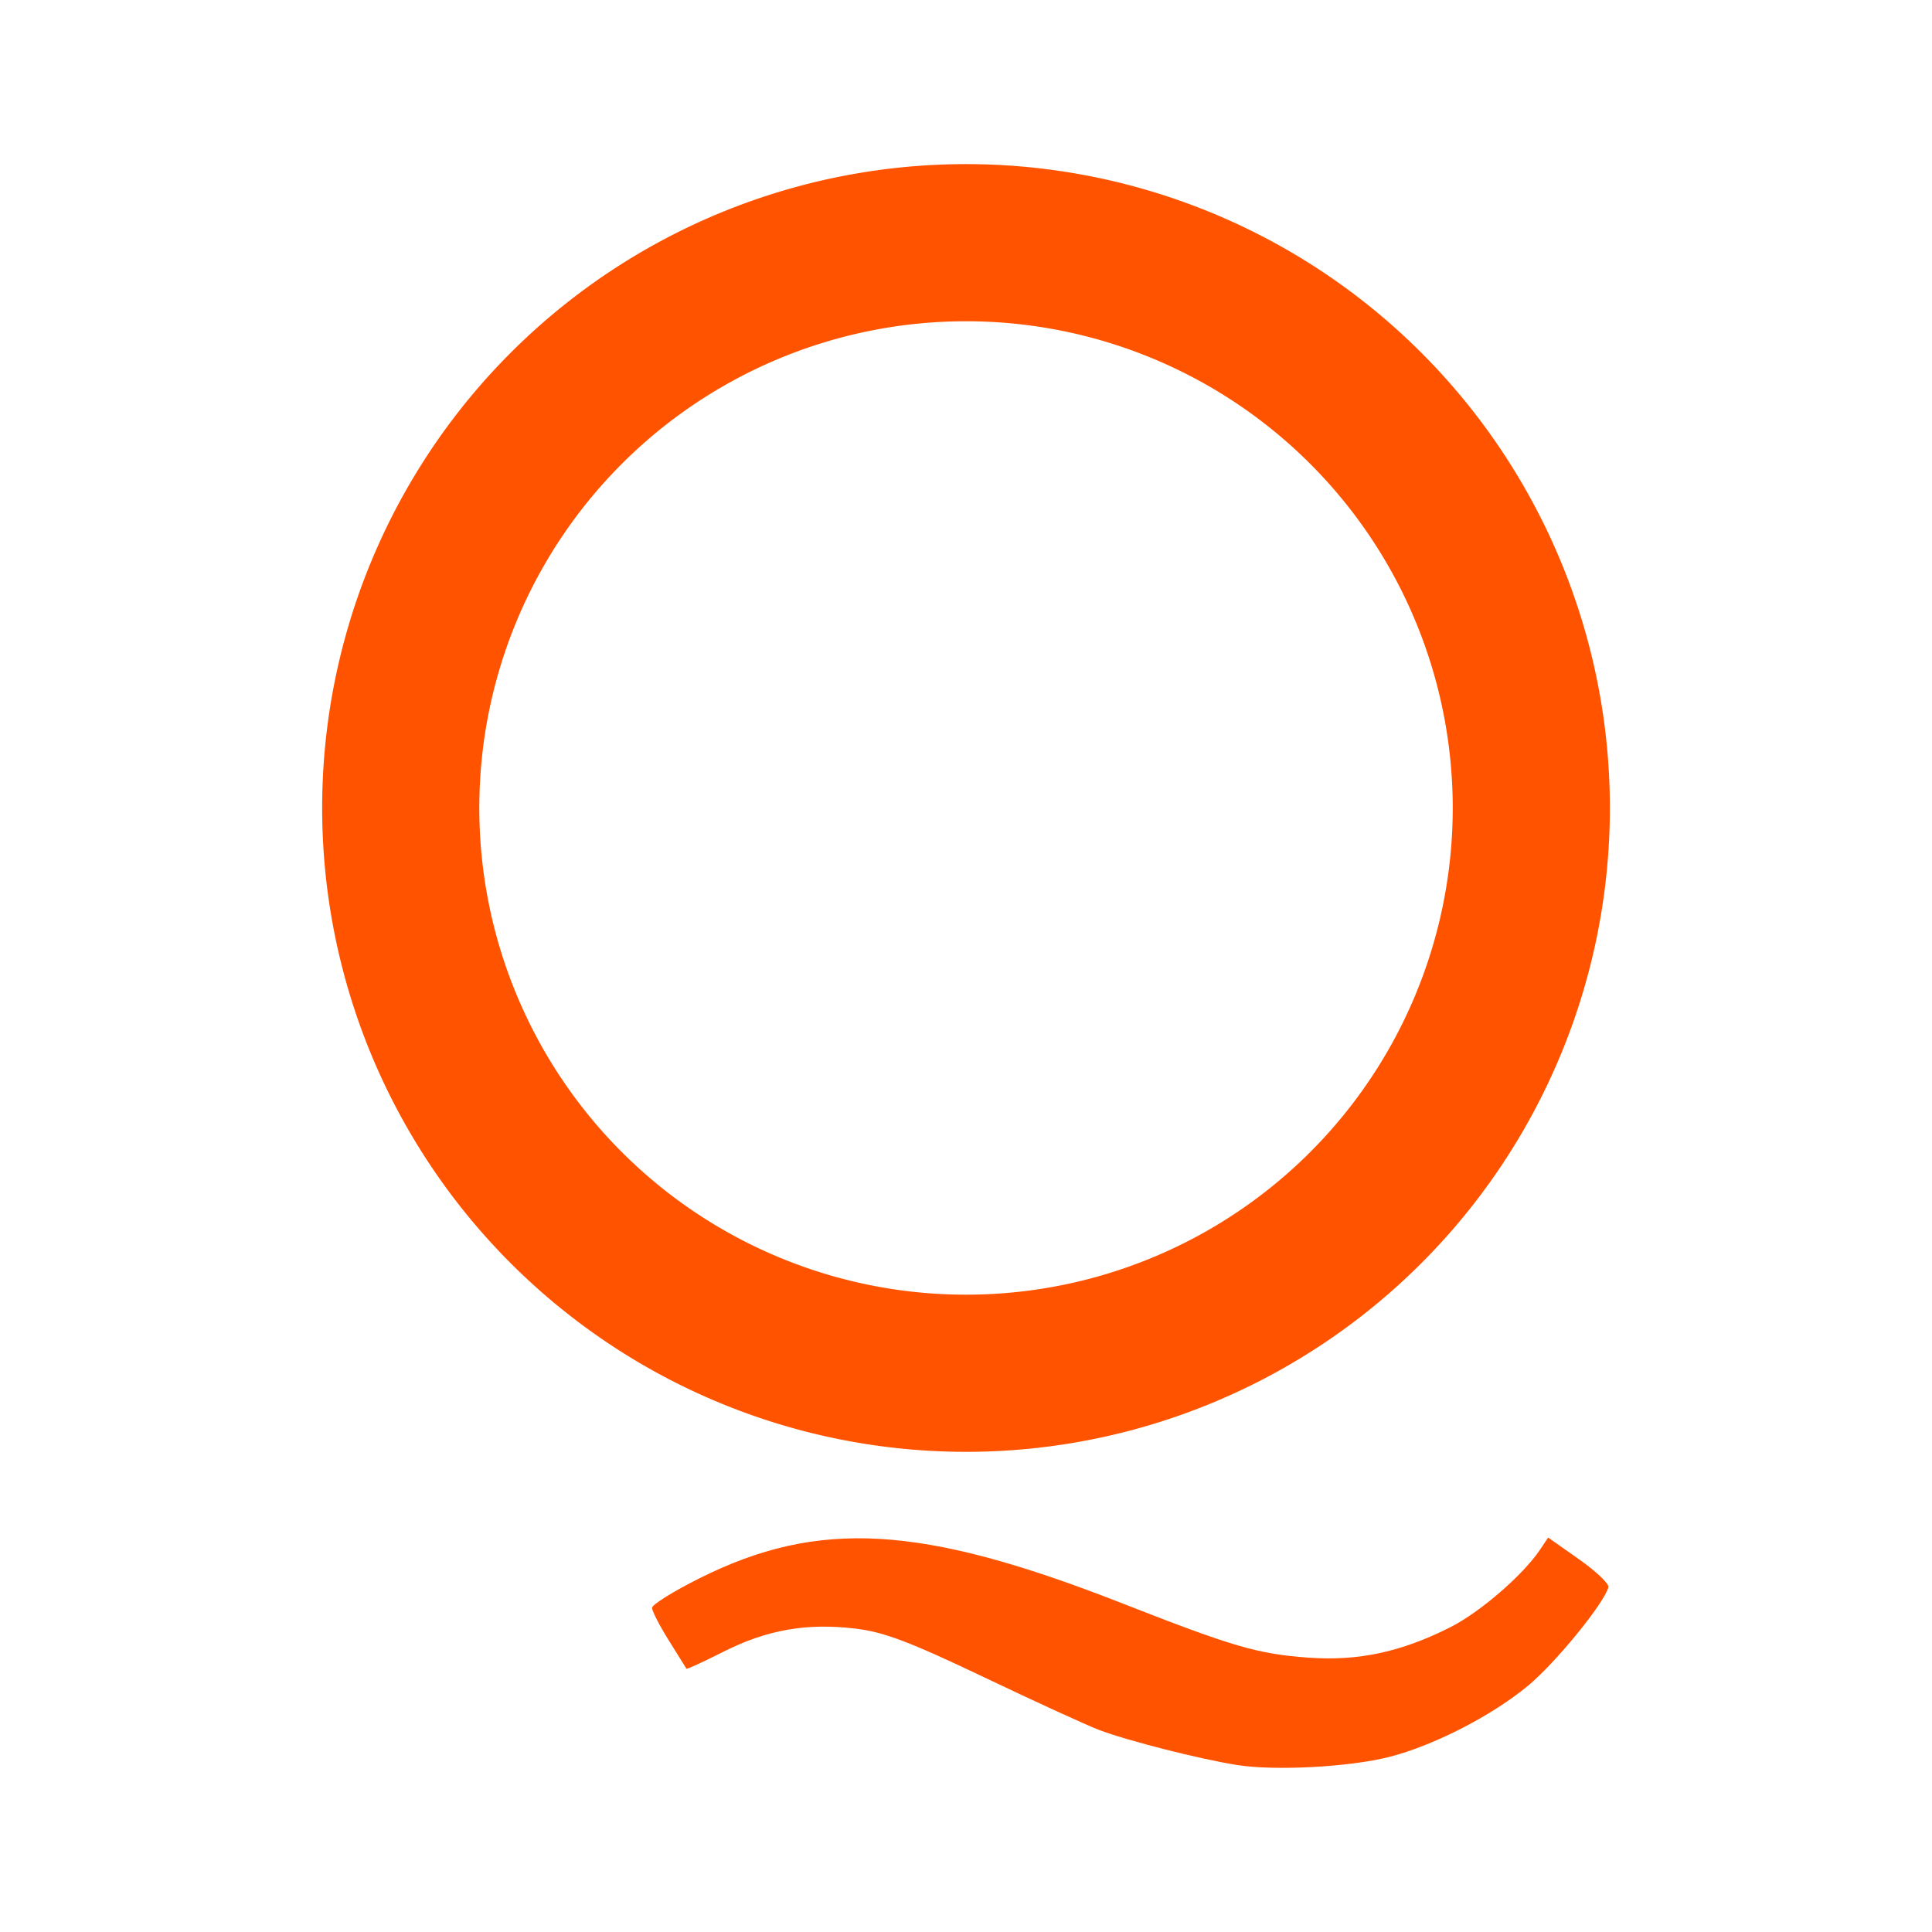 <?xml version="1.0" encoding="UTF-8" standalone="no"?> <svg xmlns:dc="http://purl.org/dc/elements/1.1/" xmlns:cc="http://creativecommons.org/ns#" xmlns:rdf="http://www.w3.org/1999/02/22-rdf-syntax-ns#" xmlns:svg="http://www.w3.org/2000/svg" xmlns="http://www.w3.org/2000/svg" xmlns:sodipodi="http://sodipodi.sourceforge.net/DTD/sodipodi-0.dtd" xmlns:inkscape="http://www.inkscape.org/namespaces/inkscape" version="1.1" id="Layer_1" x="0px" y="0px" viewBox="0 0 512 512" xml:space="preserve" sodipodi:docname="qrvey-q2.svg" width="512" height="512" inkscape:version="1.0rc1 (09960d6, 2020-04-09)"><defs id="defs840"> </defs> <g id="g864" transform="matrix(2.138,0,0,2.138,-18.43,380.984)"><path style="fill:#ff5300;fill-opacity:1;stroke-width:1" d="m 161.981,40.585 c -4.652,-0.735 -13.582,-3.004 -17.145,-4.357 -1.497,-0.568 -7.908,-3.506 -14.247,-6.529 -9.268,-4.419 -12.389,-5.599 -15.931,-6.026 -6.013,-0.724 -10.953,0.139 -16.329,2.85 -2.491,1.256 -4.569,2.212 -4.62,2.123 -0.05,-0.088 -1.03,-1.659 -2.178,-3.49 -1.148,-1.831 -2.087,-3.654 -2.087,-4.053 0,-0.398 2.632,-2.041 5.848,-3.651 14.804,-7.411 27.528,-6.665 52.385,3.072 13.866,5.431 16.863,6.303 23.228,6.755 6.094,0.433 11.432,-0.719 17.475,-3.77 3.691,-1.863 9.013,-6.462 11.129,-9.616 l 1.011,-1.506 3.84,2.706 c 2.112,1.488 3.744,3.044 3.626,3.457 -0.588,2.063 -6.532,9.347 -9.945,12.188 -4.47,3.72 -11.727,7.446 -17.225,8.842 -4.943,1.256 -14.135,1.746 -18.835,1.003 z" id="path847" inkscape:connector-curvature="0"></path><path id="path855" style="fill:#ff5300;fill-opacity:1;stroke-width:2;stroke-linecap:round" d="M 128.361,-157.854 A 79.807,79.807 0 0 0 48.553,-78.046 79.807,79.807 0 0 0 128.361,1.762 79.807,79.807 0 0 0 208.168,-78.046 79.807,79.807 0 0 0 128.361,-157.854 Z m -0.024,19.478 a 60.329,60.329 0 0 1 0.024,0 60.329,60.329 0 0 1 60.329,60.329 60.329,60.329 0 0 1 -60.329,60.329 60.329,60.329 0 0 1 -60.329,-60.329 60.329,60.329 0 0 1 60.305,-60.329 z" inkscape:connector-curvature="0"></path></g></svg> 